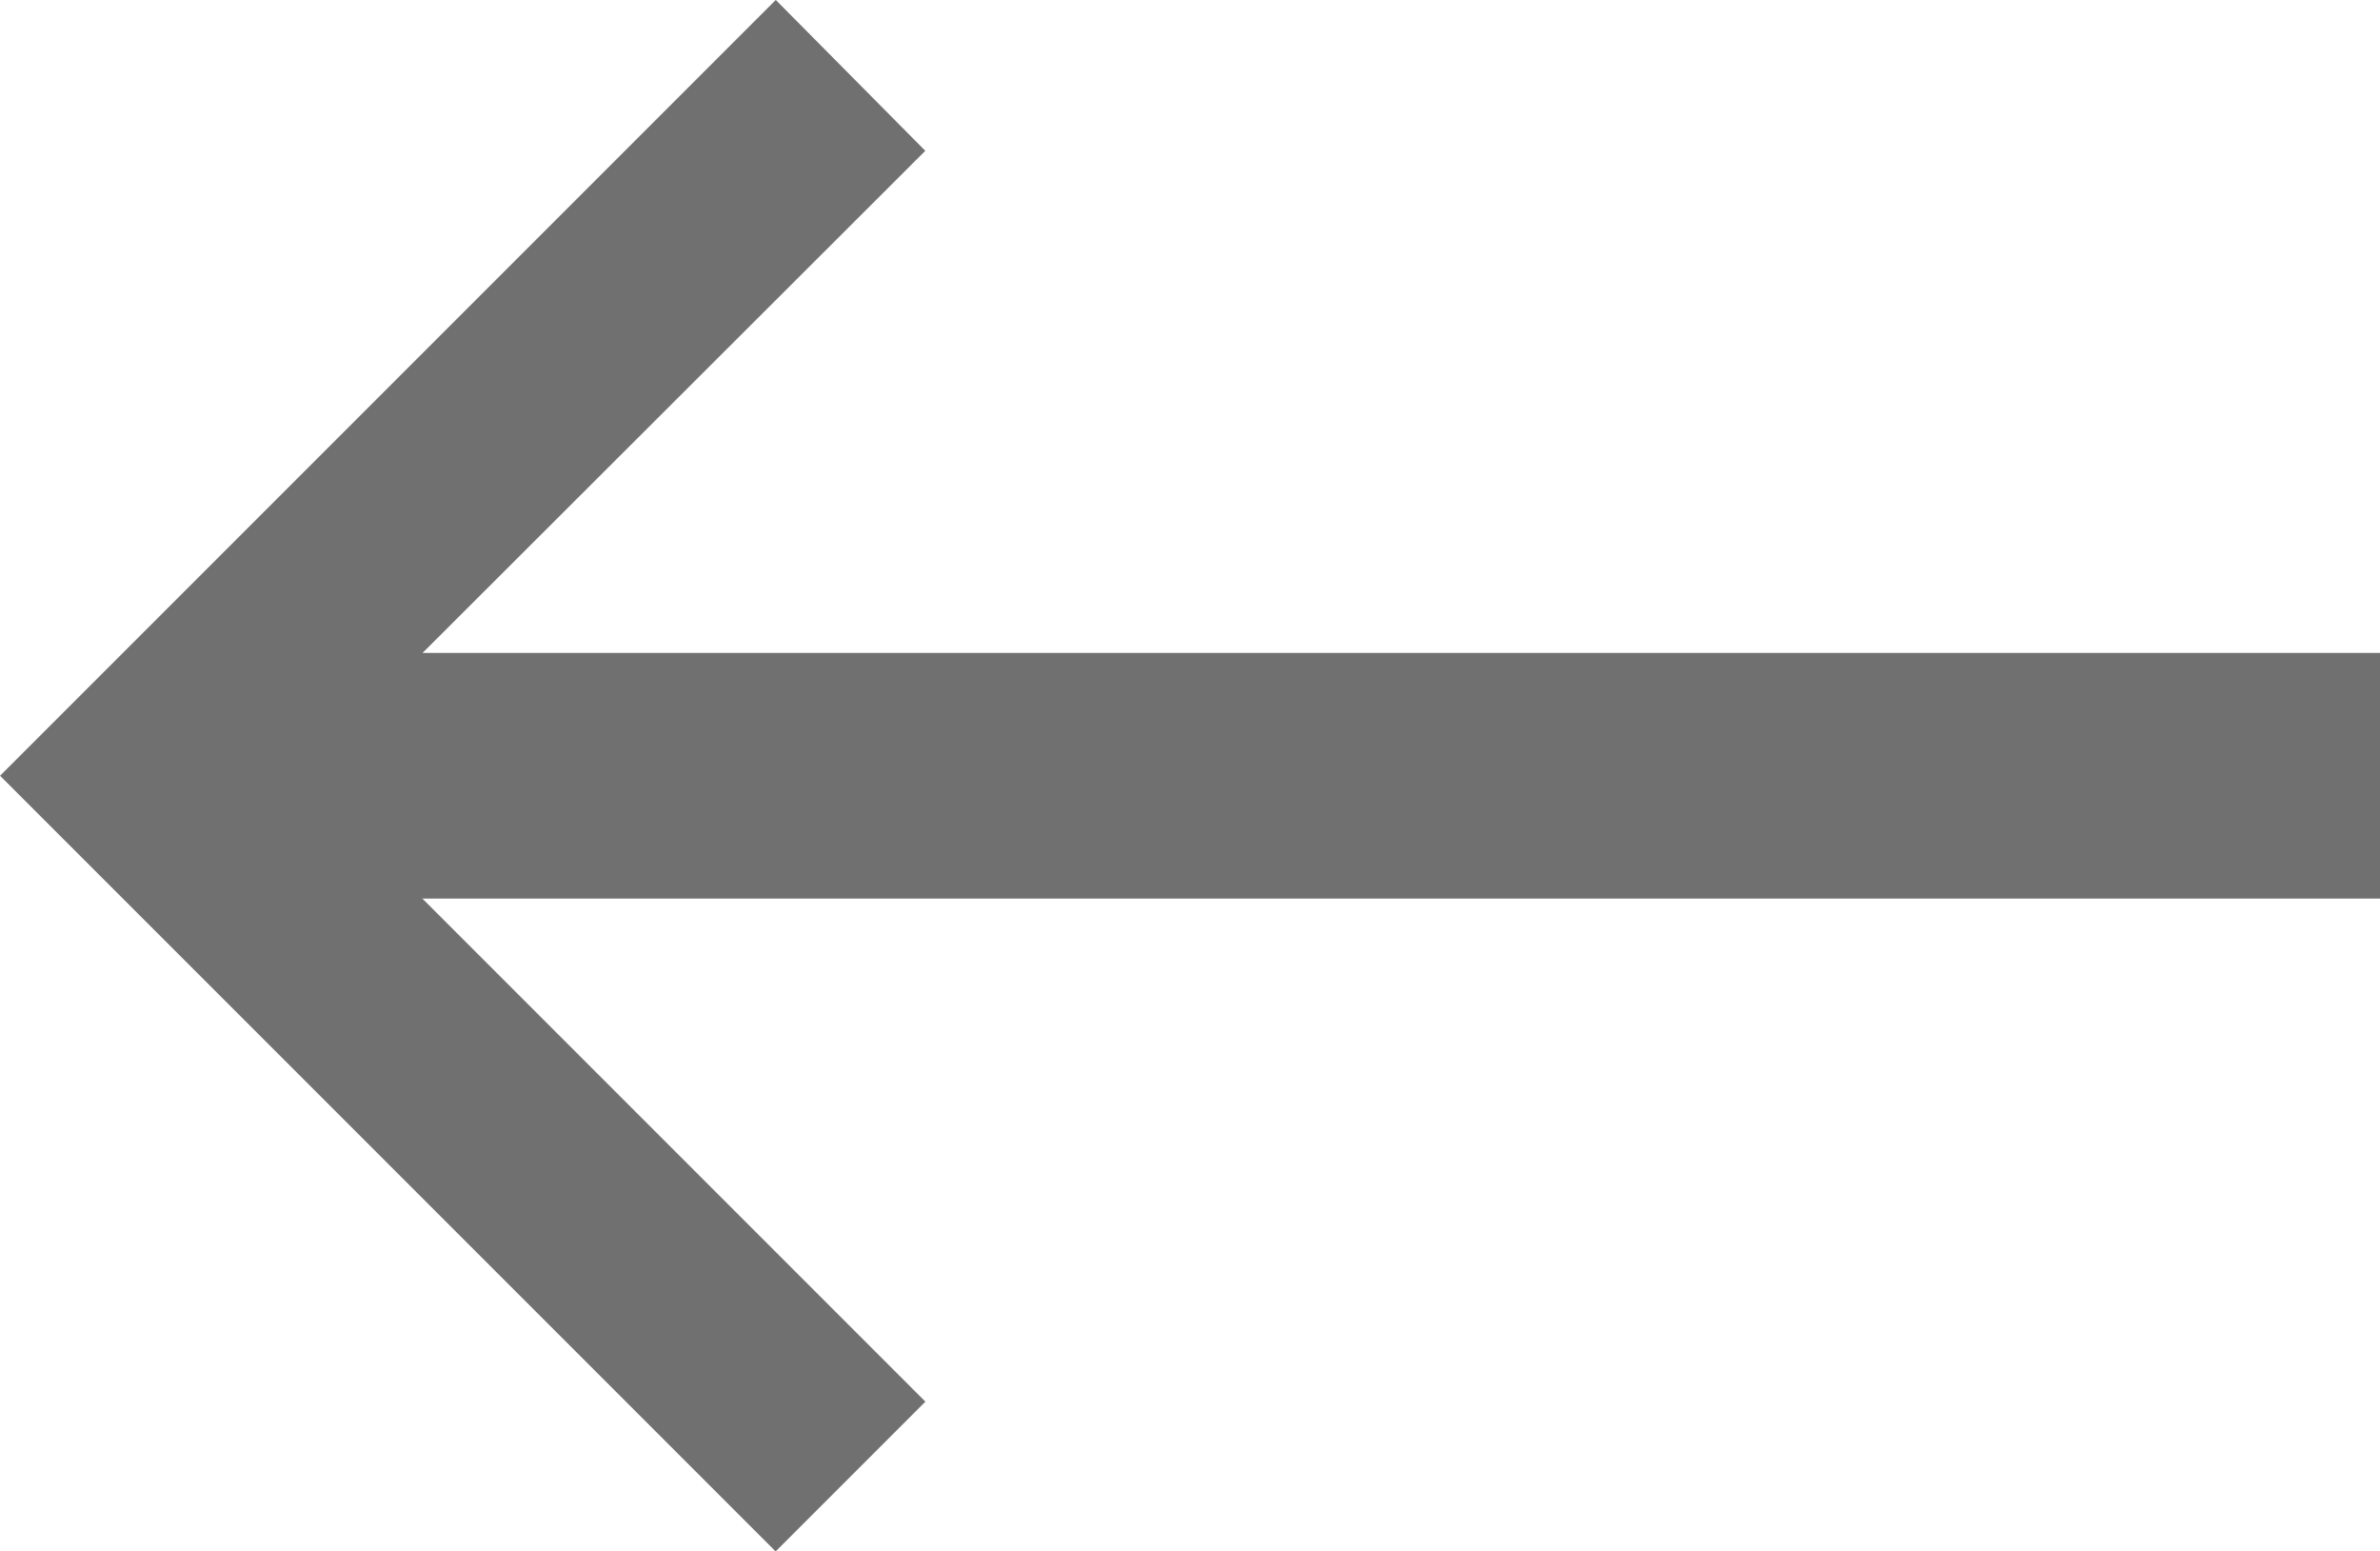 <svg xmlns="http://www.w3.org/2000/svg" width="14.535" height="9.473" viewBox="0 0 14.535 9.473">
  <g id="Group_69" data-name="Group 69" transform="translate(3034.732 -7822.839)">
    <path id="Path_1" data-name="Path 1" d="M.561,8.766,0,8.2,3.822,4.383,0,.561.561,0,4.944,4.383Z" transform="translate(-3029.434 7831.959) rotate(180)" fill="#707070" stroke="#707070" stroke-width="0.5"/>
    <line id="Line_13" data-name="Line 13" x2="13.191" transform="translate(-3033.387 7827.576)" fill="none" stroke="#707070" stroke-width="1.5"/>
  </g>
</svg>
